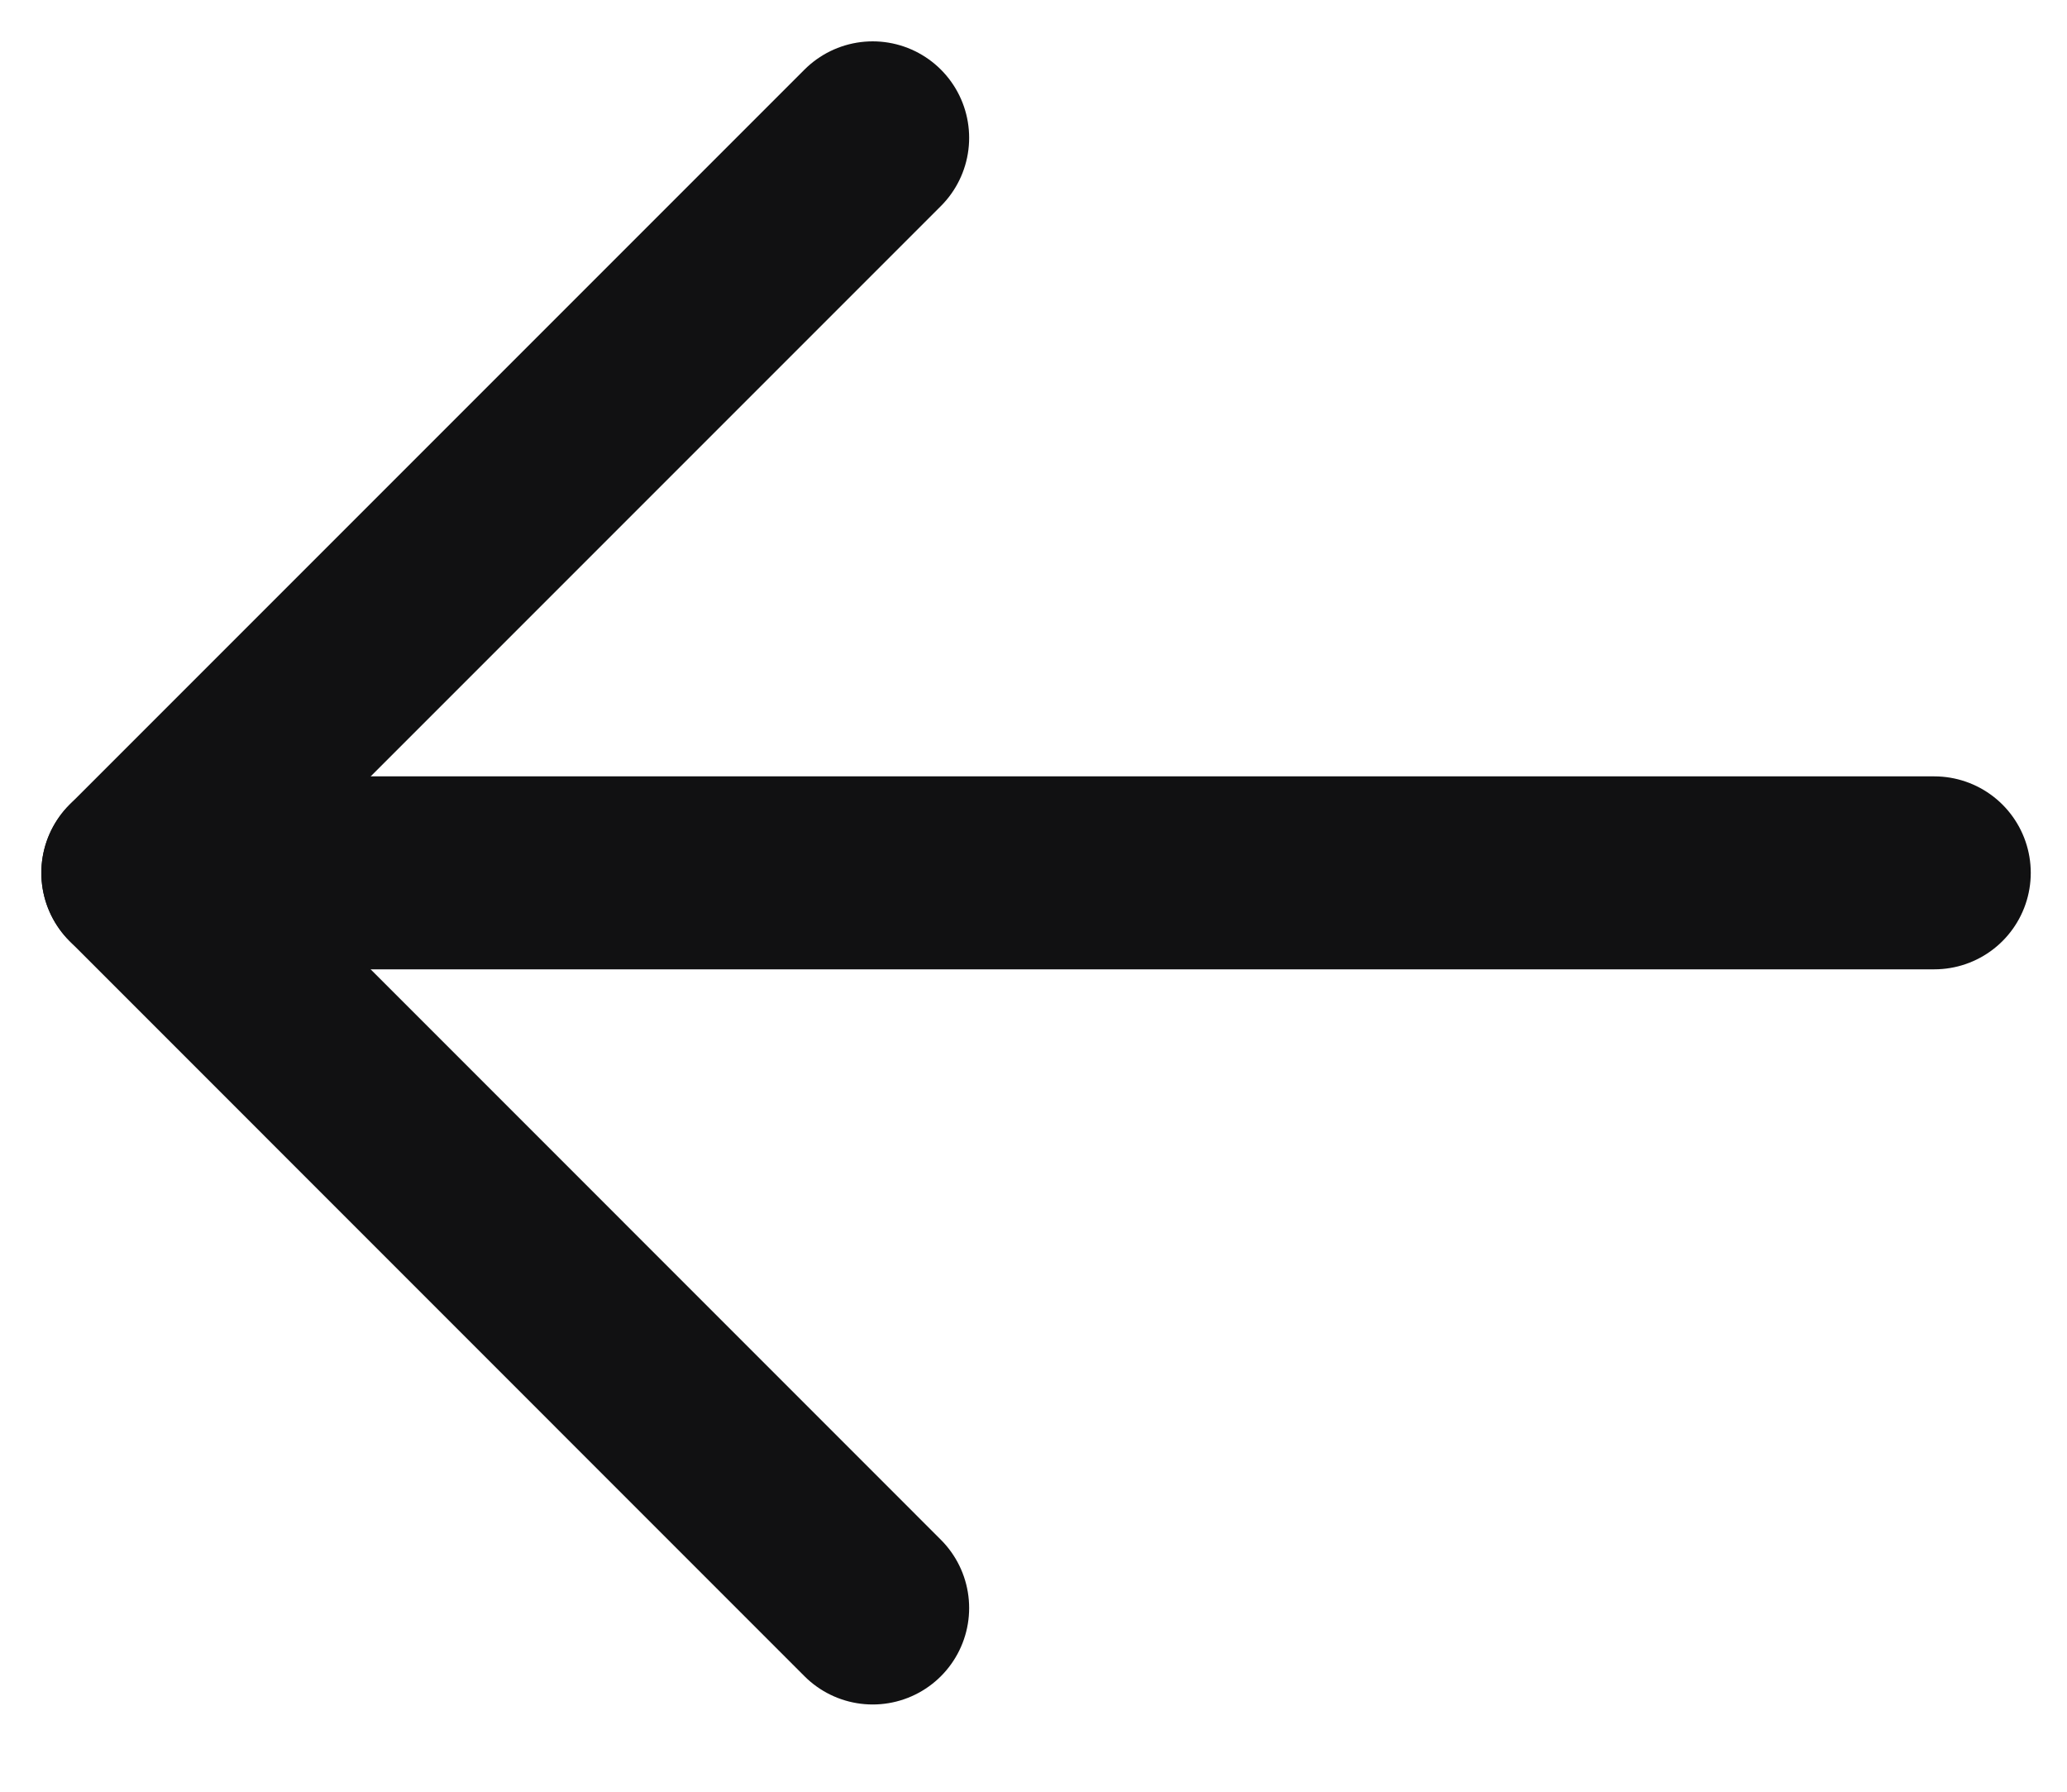 <svg width="15" height="13" viewBox="0 0 15 13" fill="none" xmlns="http://www.w3.org/2000/svg">
<path d="M14.037 6.333H1" stroke="#111112" stroke-width="1.4" stroke-linecap="round" stroke-linejoin="round"/>
<path d="M6.333 1L1 6.333L6.333 11.667" stroke="#111112" stroke-width="1.4" stroke-linecap="round" stroke-linejoin="round"/>
</svg>
